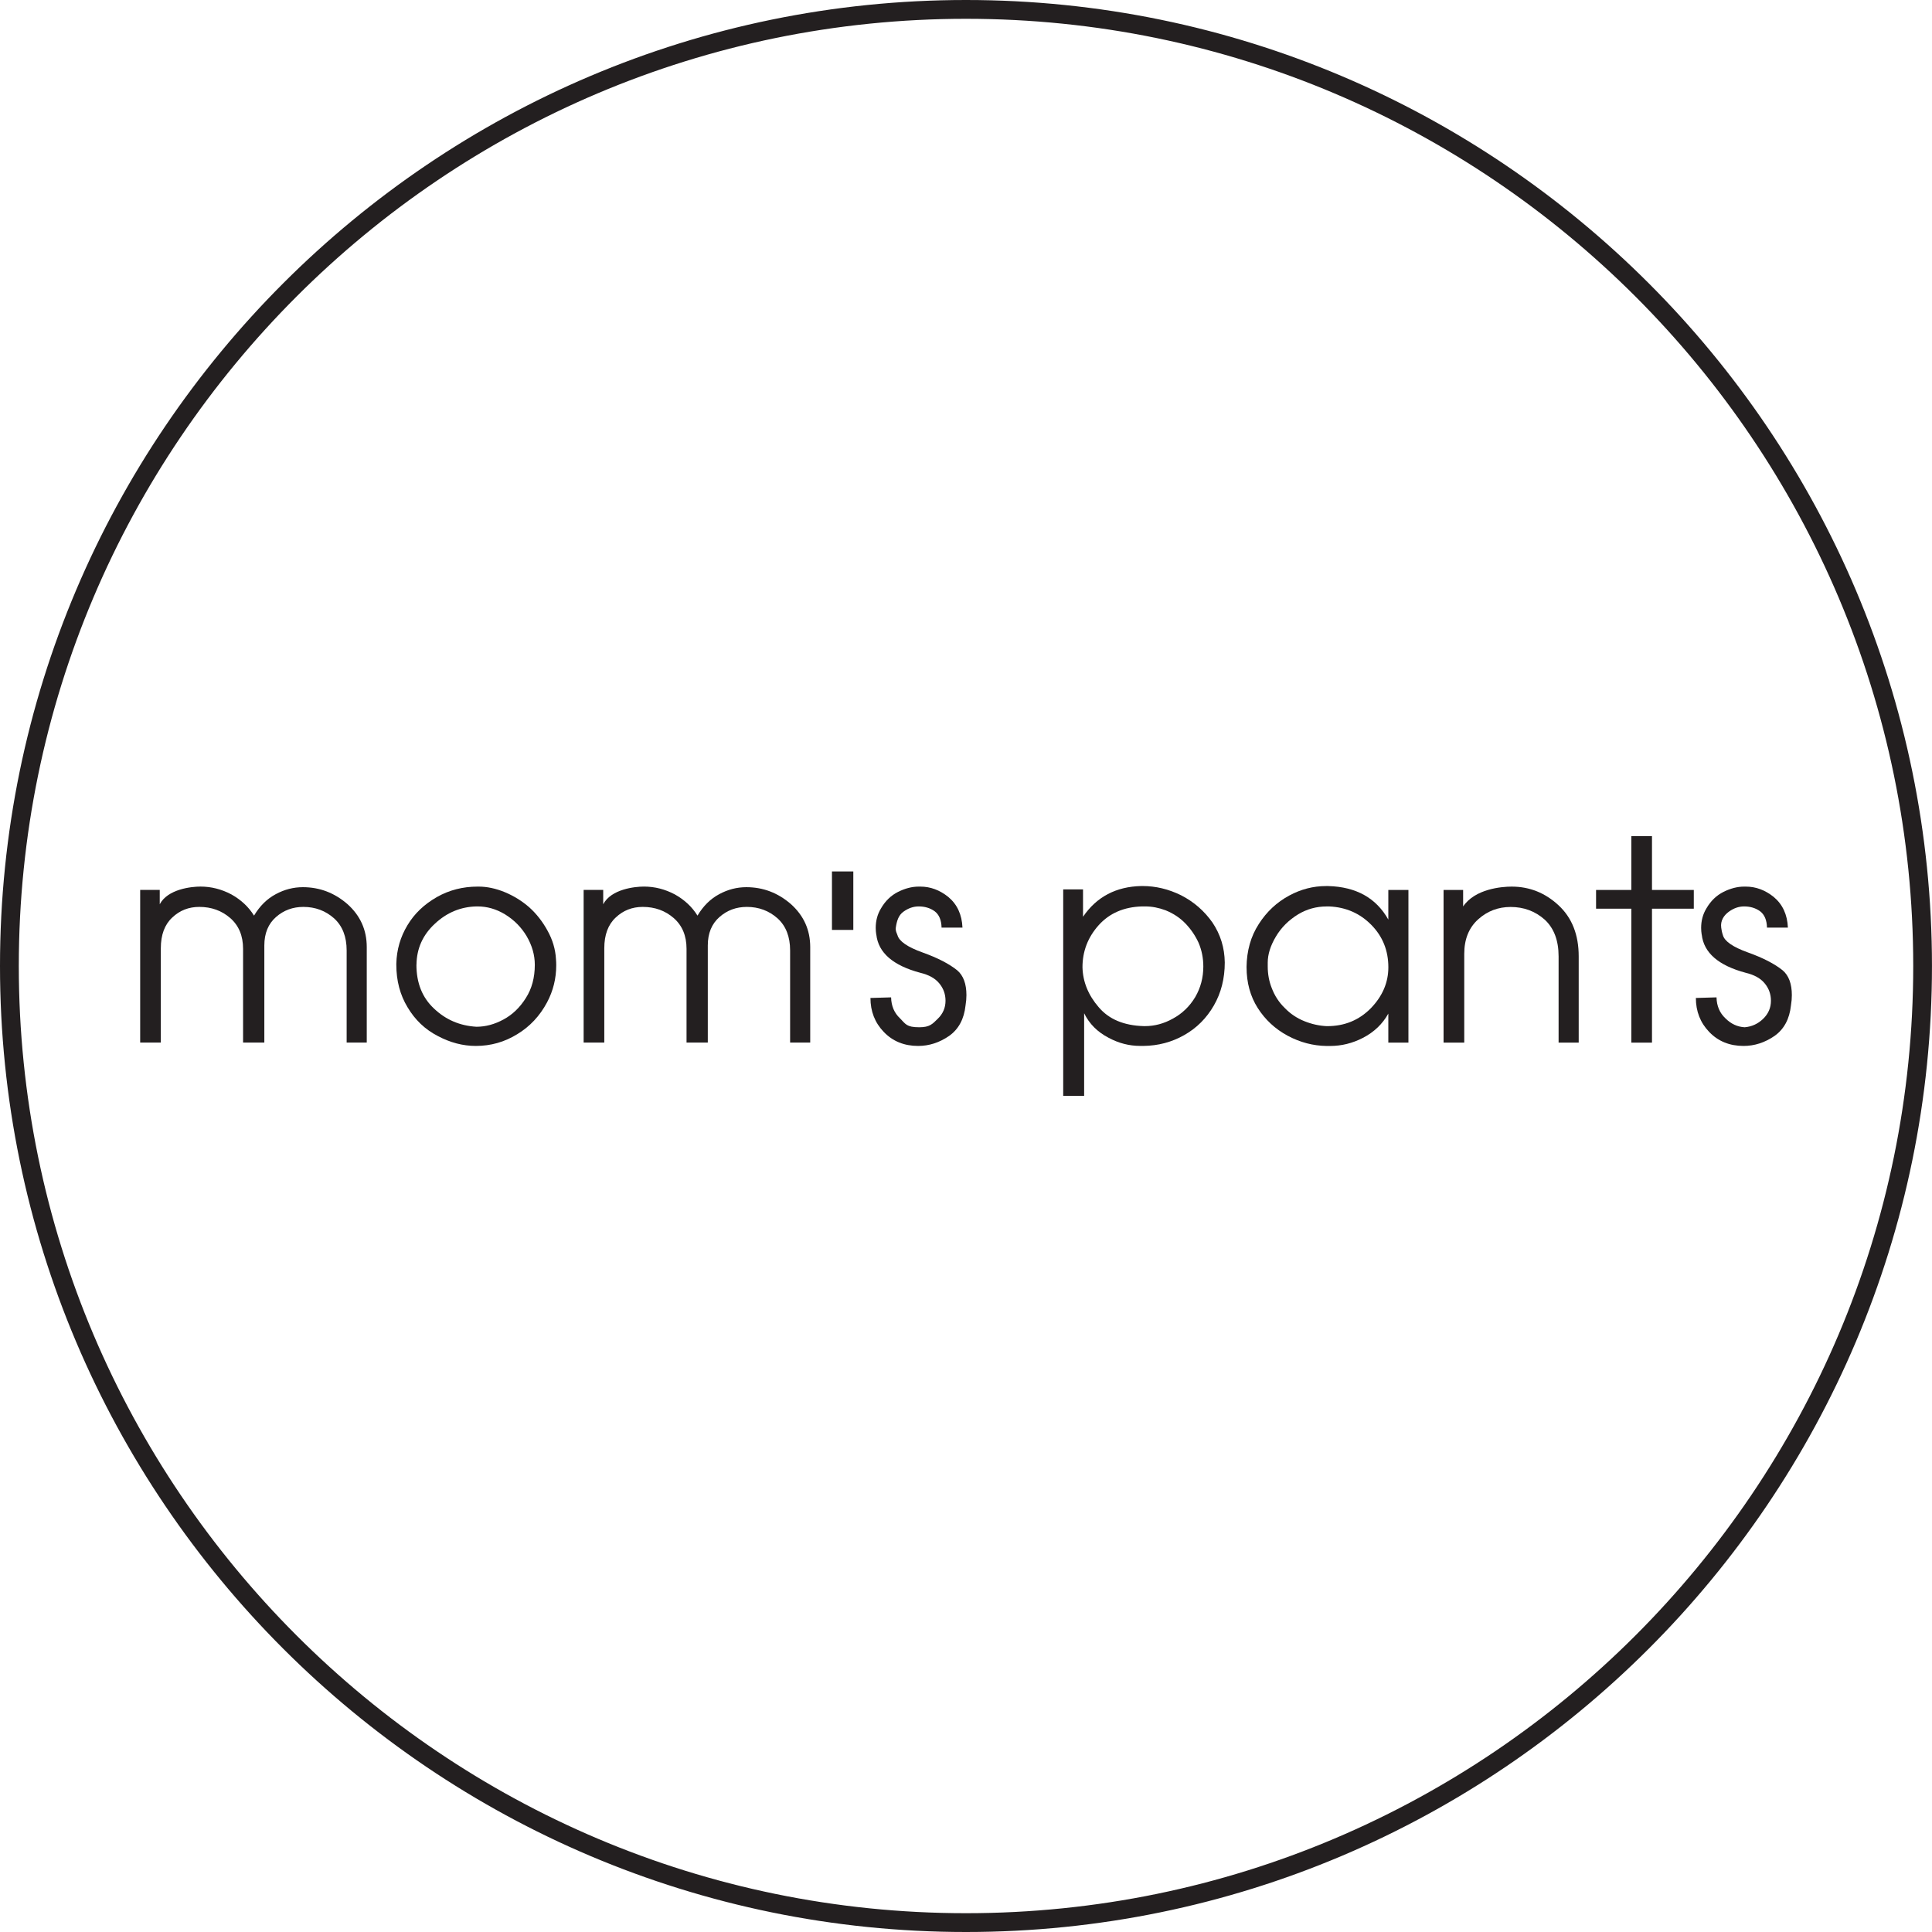 <?xml version="1.0" encoding="UTF-8"?>
<svg id="Layer_1" data-name="Layer 1" xmlns="http://www.w3.org/2000/svg" version="1.1" viewBox="0 0 605.31 605.31">
  <defs>
    <style>
      .cls-1 {
        fill: #231f20;
        stroke-width: 0px;
      }
    </style>
  </defs>
  <path class="cls-1" d="M302.65,605.31C135.77,605.31,0,469.54,0,302.65S135.77,0,302.65,0s302.65,135.77,302.65,302.65-135.77,302.66-302.65,302.66ZM302.65,5.89C139.02,5.89,5.89,139.02,5.89,302.65s133.13,296.77,296.77,296.77,296.77-133.13,296.77-296.77S466.29,5.89,302.65,5.89Z"/>
  <g>
    <g>
      <path class="cls-1" d="M43.92,278.82h6.13v4.49c2.51-4.76,9.9-5.54,12.76-5.54,3.37,0,6.6.82,9.69,2.46,3.03,1.69,5.39,3.9,7.09,6.64,1.81-3.03,4.08-5.27,6.83-6.73,2.68-1.45,5.5-2.18,8.47-2.18,5.25,0,9.91,1.77,13.98,5.31,4.03,3.62,6.04,8.1,6.04,13.47v29.9h-6.3v-28.86c0-4.31-1.31-7.66-3.93-10.05-2.69-2.39-5.9-3.59-9.63-3.59-3.31,0-6.17,1.06-8.56,3.16-2.45,2.15-3.67,5.12-3.67,8.92v30.42h-6.66v-29.37c0-4.08-1.34-7.29-4.01-9.63-2.68-2.33-5.91-3.5-9.71-3.5-3.31,0-6.14,1.11-8.47,3.33-2.39,2.22-3.58,5.43-3.58,9.63v29.54h-6.47v-47.83Z"/>
      <path class="cls-1" d="M182.86,278.82h6.13v4.49c2.51-4.76,9.9-5.54,12.76-5.54,3.37,0,6.6.82,9.69,2.46,3.03,1.69,5.39,3.9,7.09,6.64,1.81-3.03,4.08-5.27,6.83-6.73,2.68-1.45,5.5-2.18,8.47-2.18,5.25,0,9.91,1.77,13.98,5.31,4.03,3.62,6.04,8.1,6.04,13.47v29.9h-6.3v-28.86c0-4.31-1.31-7.66-3.93-10.05-2.69-2.39-5.9-3.59-9.63-3.59-3.31,0-6.17,1.06-8.56,3.16-2.45,2.15-3.67,5.12-3.67,8.92v30.42h-6.66v-29.37c0-4.08-1.34-7.29-4.01-9.63-2.68-2.33-5.91-3.5-9.71-3.5-3.31,0-6.14,1.11-8.47,3.33-2.39,2.22-3.58,5.43-3.58,9.63v29.54h-6.47v-47.83Z"/>
      <path class="cls-1" d="M124.17,301.92c.11-4.37,1.28-8.39,3.5-12.06,2.16-3.61,5.25-6.56,9.27-8.84,3.84-2.16,8.07-3.24,12.68-3.24h.34c2.63,0,5.37.58,8.22,1.75,2.8,1.17,5.34,2.74,7.62,4.72,2.28,2.05,4.2,4.5,5.76,7.36,1.58,2.85,2.46,5.81,2.63,8.9.06.64.08,1.28.08,1.92,0,4.14-.96,8.02-2.88,11.63-2.28,4.26-5.39,7.58-9.35,9.97-3.97,2.45-8.29,3.67-12.96,3.67-4.07,0-8.06-1.05-11.97-3.14-3.96-2.05-7.1-5.05-9.44-9.01-2.33-3.86-3.5-8.29-3.5-13.3v-.34ZM130.47,302.26c0,5.72,1.83,10.3,5.51,13.73,3.67,3.5,8.1,5.4,13.3,5.7,2.85,0,5.67-.76,8.48-2.28,2.8-1.51,5.14-3.76,7-6.73,1.87-2.92,2.8-6.39,2.8-10.42,0-3.03-.85-6.01-2.54-8.92-1.69-2.85-3.97-5.14-6.83-6.89-2.73-1.64-5.58-2.46-8.56-2.46h-.34c-4.95.11-9.3,1.92-13.04,5.42-3.79,3.5-5.71,7.78-5.76,12.85Z"/>
      <path class="cls-1" d="M274.54,292.82c-.11-.7-.17-1.39-.17-2.09,0-2.28.55-4.32,1.65-6.12,1.35-2.33,3.13-4.06,5.34-5.17,2.22-1.11,4.38-1.66,6.47-1.66h.53c3.14,0,6.06,1.08,8.75,3.24,2.79,2.33,4.27,5.54,4.44,9.61h-6.55c-.06-2.38-.78-4.09-2.18-5.14-1.4-1-3.06-1.5-4.99-1.5-1.68,0-3.28.56-4.8,1.67-1.51,1.11-2.04,2.79-2.37,4.97-.16,1.09.48,2.09.53,2.37.53,1.92,3.15,3.73,7.87,5.42,4.72,1.69,8.33,3.56,10.85,5.59,1.92,1.64,2.88,4.23,2.88,7.79,0,.98-.09,2.05-.28,3.22-.46,4.26-2.17,7.44-5.14,9.54-3.03,2.09-6.27,3.14-9.71,3.14-4.37,0-7.96-1.46-10.76-4.38-2.79-2.9-4.18-6.45-4.18-10.65l6.47-.19c.06,2.69.99,4.88,2.79,6.57,1.75,1.75,1.98,2.8,6.04,2.8,3.33,0,4.13-1.06,5.76-2.63,1.64-1.58,2.46-3.47,2.46-5.68,0-2.05-.65-3.86-1.94-5.42-1.28-1.58-3.26-2.69-5.93-3.33-8.57-2.28-13.17-6.27-13.81-11.97Z"/>
      <path class="cls-1" d="M333.11,343.35v-64.7h6.21v8.58c4.26-6.25,10.35-9.46,18.27-9.63h.36c4.13,0,8.15.96,12.06,2.88,4.01,2.05,7.31,4.91,9.88,8.58,2.5,3.73,3.78,7.89,3.84,12.49,0,5.02-1.14,9.52-3.42,13.48-2.28,3.96-5.36,7.05-9.26,9.26s-8.15,3.35-12.77,3.4h-1.05c-3.44,0-6.74-.85-9.88-2.54-3.5-1.81-6.06-4.37-7.68-7.69v25.87h-6.57ZM339.15,303.05c.11,4.55,1.81,8.73,5.08,12.51,3.2,3.79,7.92,5.76,14.15,5.93h.34c3.03,0,5.95-.78,8.75-2.35,2.92-1.58,5.25-3.83,7-6.74,1.69-2.9,2.54-6.1,2.54-9.6,0-2.63-.5-5.11-1.49-7.43-1.05-2.28-2.43-4.29-4.12-6.04-1.68-1.75-3.74-3.12-6.19-4.12-2.16-.81-4.29-1.22-6.38-1.22h-1.07c-5.65.17-10.16,2.13-13.53,5.87-3.39,3.79-5.08,8.18-5.08,13.19Z"/>
      <path class="cls-1" d="M390.55,303.05c.06-5.18,1.34-9.7,3.84-13.55,2.45-3.84,5.63-6.81,9.54-8.92,3.67-1.98,7.51-2.97,11.53-2.97h.7c8.74.24,15.01,3.74,18.81,10.5v-9.28h6.3v47.83h-6.3v-9.09c-1.81,3.26-4.46,5.79-7.96,7.6-3.26,1.69-6.7,2.54-10.31,2.54h-1.06c-4.26-.06-8.33-1.13-12.23-3.22-3.9-2.11-7.01-5-9.35-8.67-2.33-3.67-3.5-7.93-3.5-12.77ZM397.19,301.56v1.24c0,2.39.41,4.63,1.24,6.72.92,2.45,2.29,4.55,4.1,6.3,1.75,1.81,3.79,3.18,6.13,4.12,2.28.92,4.6,1.44,6.98,1.56h.19c5.42,0,9.97-1.87,13.64-5.59,3.67-3.78,5.51-8.07,5.51-12.85,0-5.25-1.78-9.68-5.34-13.29-3.56-3.61-7.93-5.53-13.13-5.77h-.88c-3.2,0-6.17.82-8.9,2.46-2.97,1.81-5.31,4.14-7,7-1.69,2.85-2.54,5.55-2.54,8.11Z"/>
      <path class="cls-1" d="M452.28,326.66v-47.83h6.13v5.17c3.73-5.52,12.05-6.22,15.2-6.22,5.61,0,10.51,1.96,14.71,5.87,4.2,3.9,6.3,9.23,6.3,15.99v27.02h-6.3v-27.02c0-5.01-1.46-8.85-4.37-11.53-2.98-2.63-6.53-3.95-10.67-3.95-3.9,0-7.28,1.29-10.14,3.86-2.92,2.62-4.38,6.23-4.38,10.82v27.81h-6.47Z"/>
      <path class="cls-1" d="M511.11,326.66v-41.96h-11.05v-5.87h11.05v-16.86h6.47v16.86h13.1v5.87h-13.1v41.96h-6.47Z"/>
      <path class="cls-1" d="M533.15,292.82c-.11-.7-.17-1.39-.17-2.09,0-2.28.55-4.32,1.65-6.12,1.35-2.33,3.13-4.06,5.34-5.17,2.22-1.11,4.38-1.66,6.47-1.66h.53c3.14,0,6.06,1.08,8.75,3.24,2.79,2.33,4.27,5.54,4.44,9.61h-6.55c-.06-2.38-.78-4.09-2.18-5.14-1.4-1-3.06-1.5-4.99-1.5-1.68,0-3.28.56-4.8,1.67-1.51,1.11-2.67,2.78-2.37,4.97.25,1.82.48,2.09.53,2.37.53,1.92,3.15,3.73,7.87,5.42,4.72,1.69,8.33,3.56,10.85,5.59,1.92,1.64,2.88,4.23,2.88,7.79,0,.98-.09,2.05-.28,3.22-.46,4.26-2.17,7.44-5.14,9.54-3.03,2.09-6.27,3.14-9.71,3.14-4.37,0-7.96-1.46-10.76-4.38-2.79-2.9-4.18-6.45-4.18-10.65l6.47-.19c.06,2.69.99,4.88,2.79,6.57,1.75,1.75,3.77,2.68,6.04,2.8,2.2-.19,4.13-1.06,5.76-2.63,1.64-1.58,2.46-3.47,2.46-5.68,0-2.05-.65-3.86-1.94-5.42-1.28-1.58-3.26-2.69-5.93-3.33-8.57-2.28-13.17-6.27-13.81-11.97Z"/>
    </g>
    <rect class="cls-1" x="260.66" y="273.03" width="6.69" height="18.32"/>
  </g>
</svg>